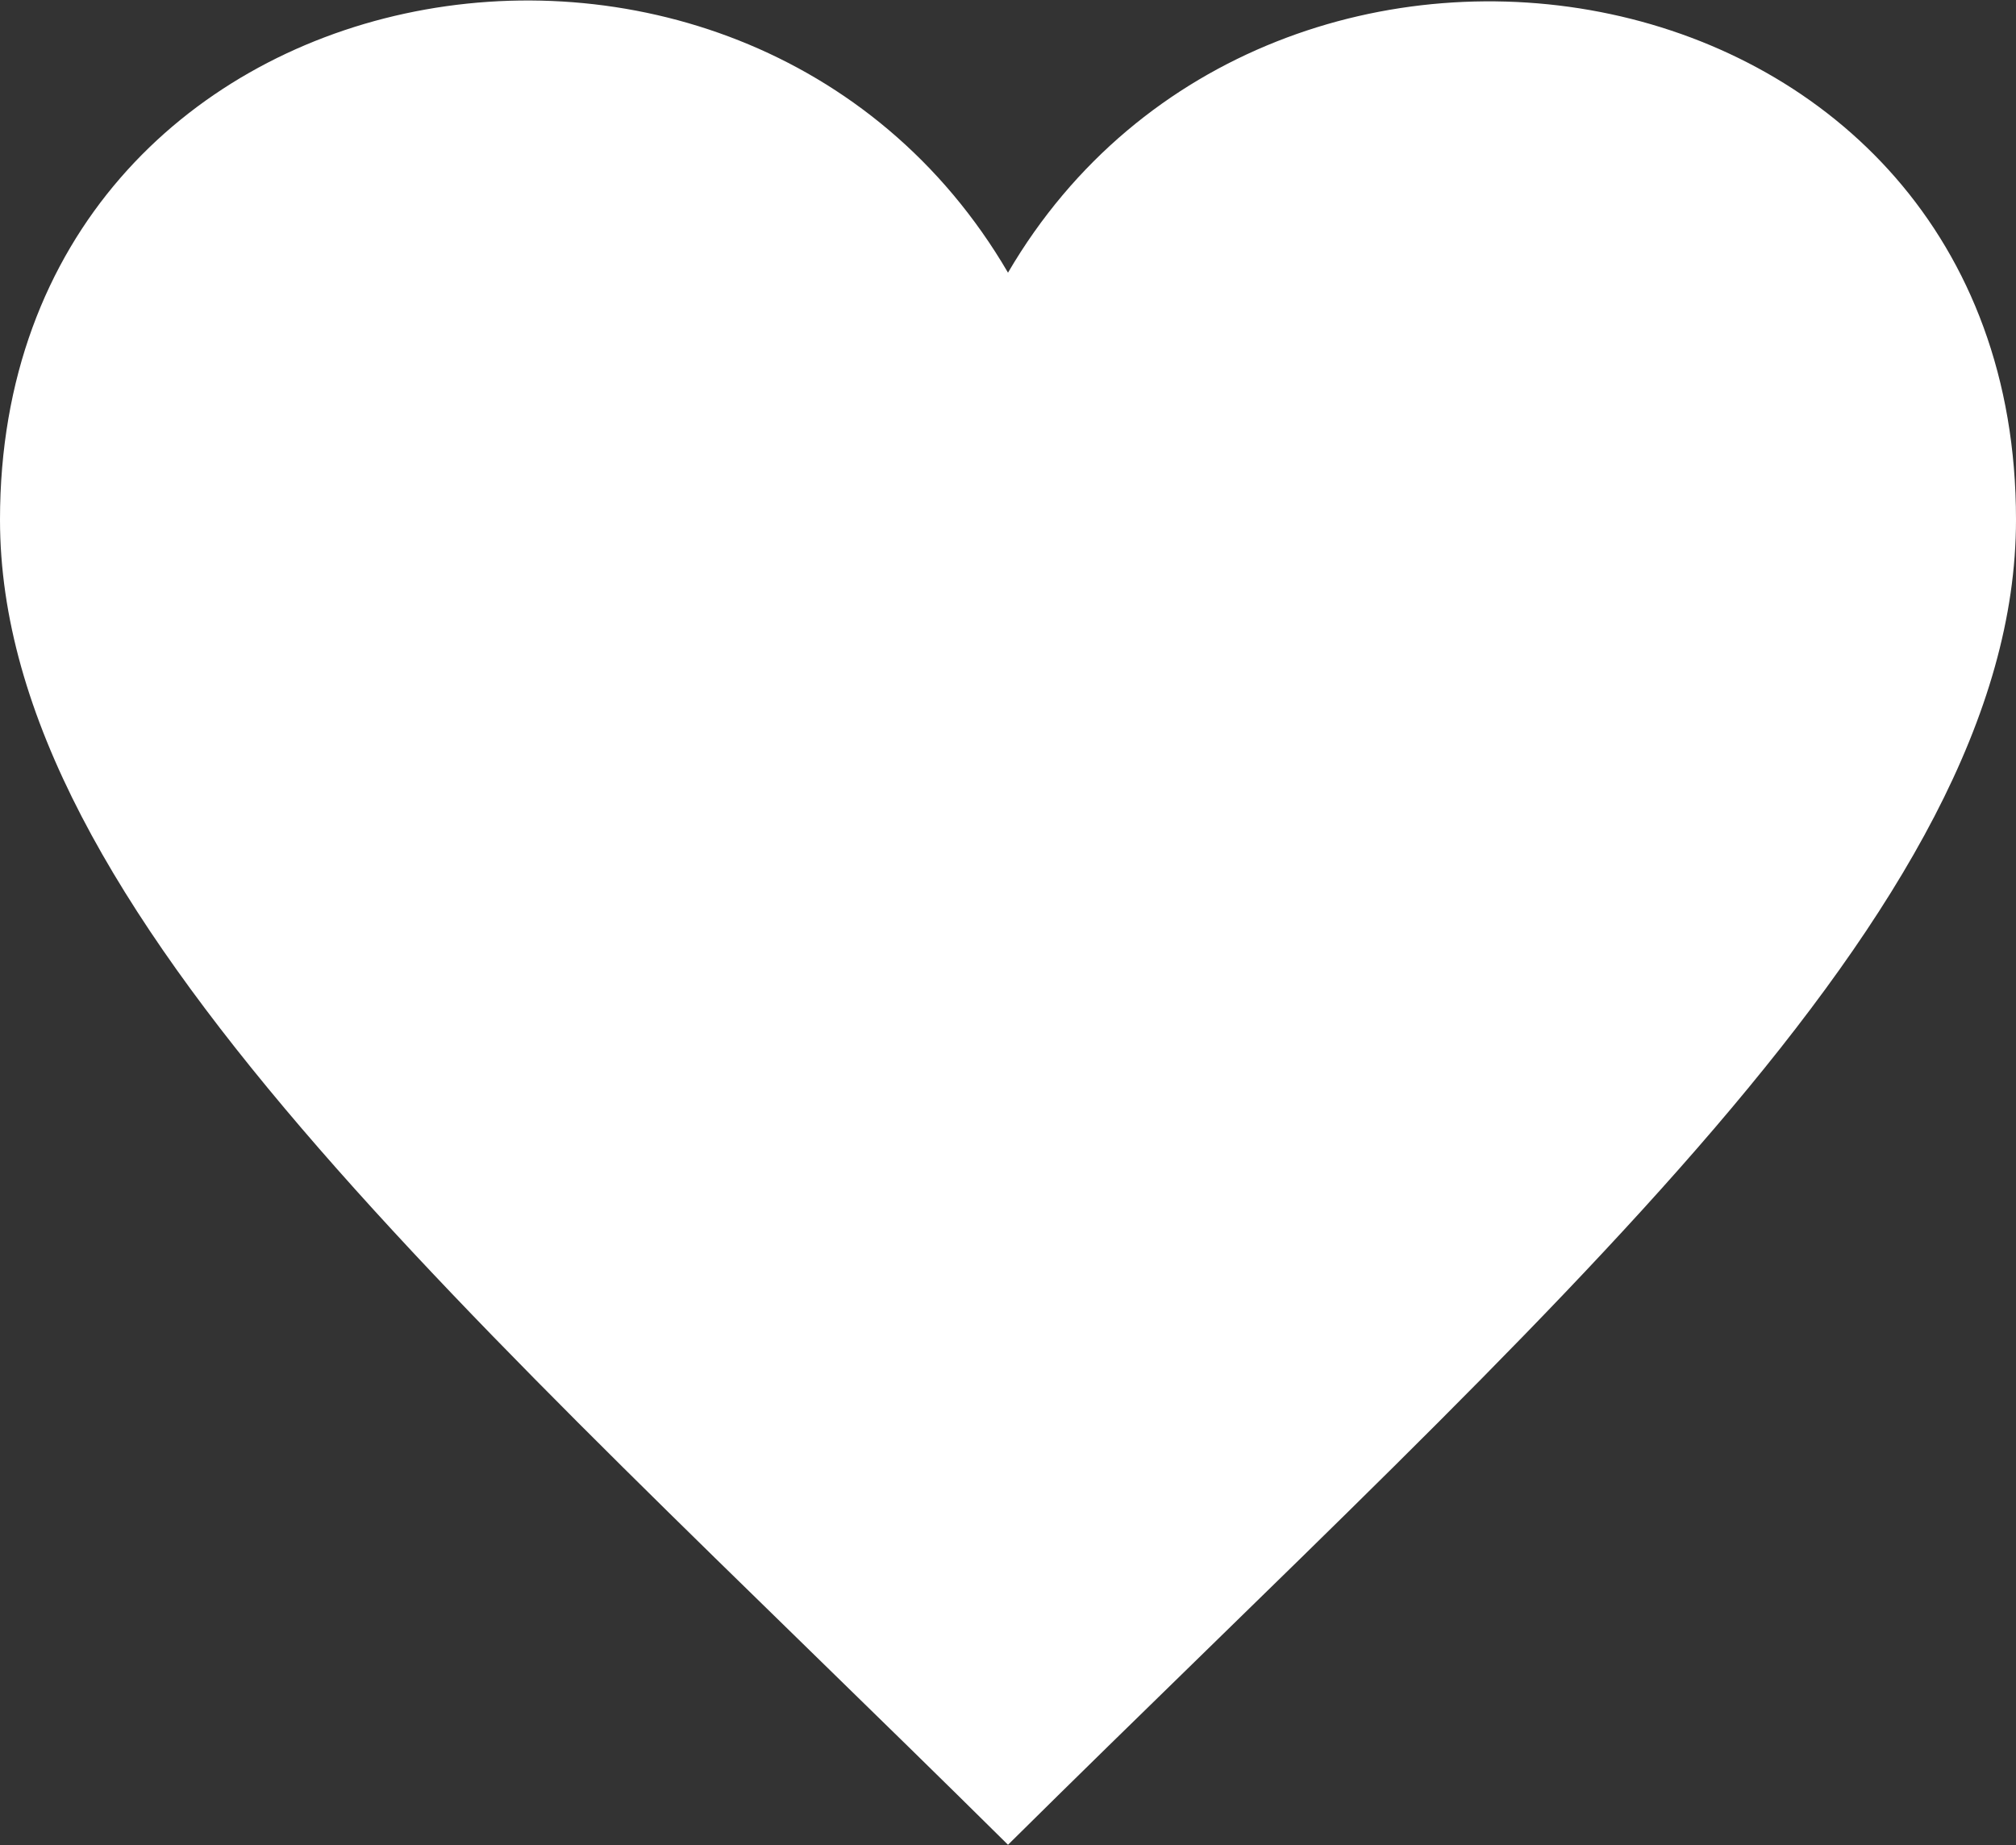 <svg xmlns="http://www.w3.org/2000/svg" width="59" height="54" viewBox="0 0 59 54">
  <rect x="0" y="0" width="59" height="54" fill="#333333" stroke="none"/>
  <defs>
    <style>
      .cls-1 {
        fill: #fff;
        fill-rule: evenodd;
      }
    </style>
  </defs>
  <path id="icon_insurance.svg" class="cls-1" d="M620.5,4972.98c-7.739-13.25-29.5-9.38-29.5,7.23,0,11.43,13.695,23.13,29.5,38.78,15.808-15.65,29.5-27.35,29.5-38.78C650.005,4963.54,628.187,4959.83,620.5,4972.98Z" transform="translate(-591 -4965)"/>
</svg>
